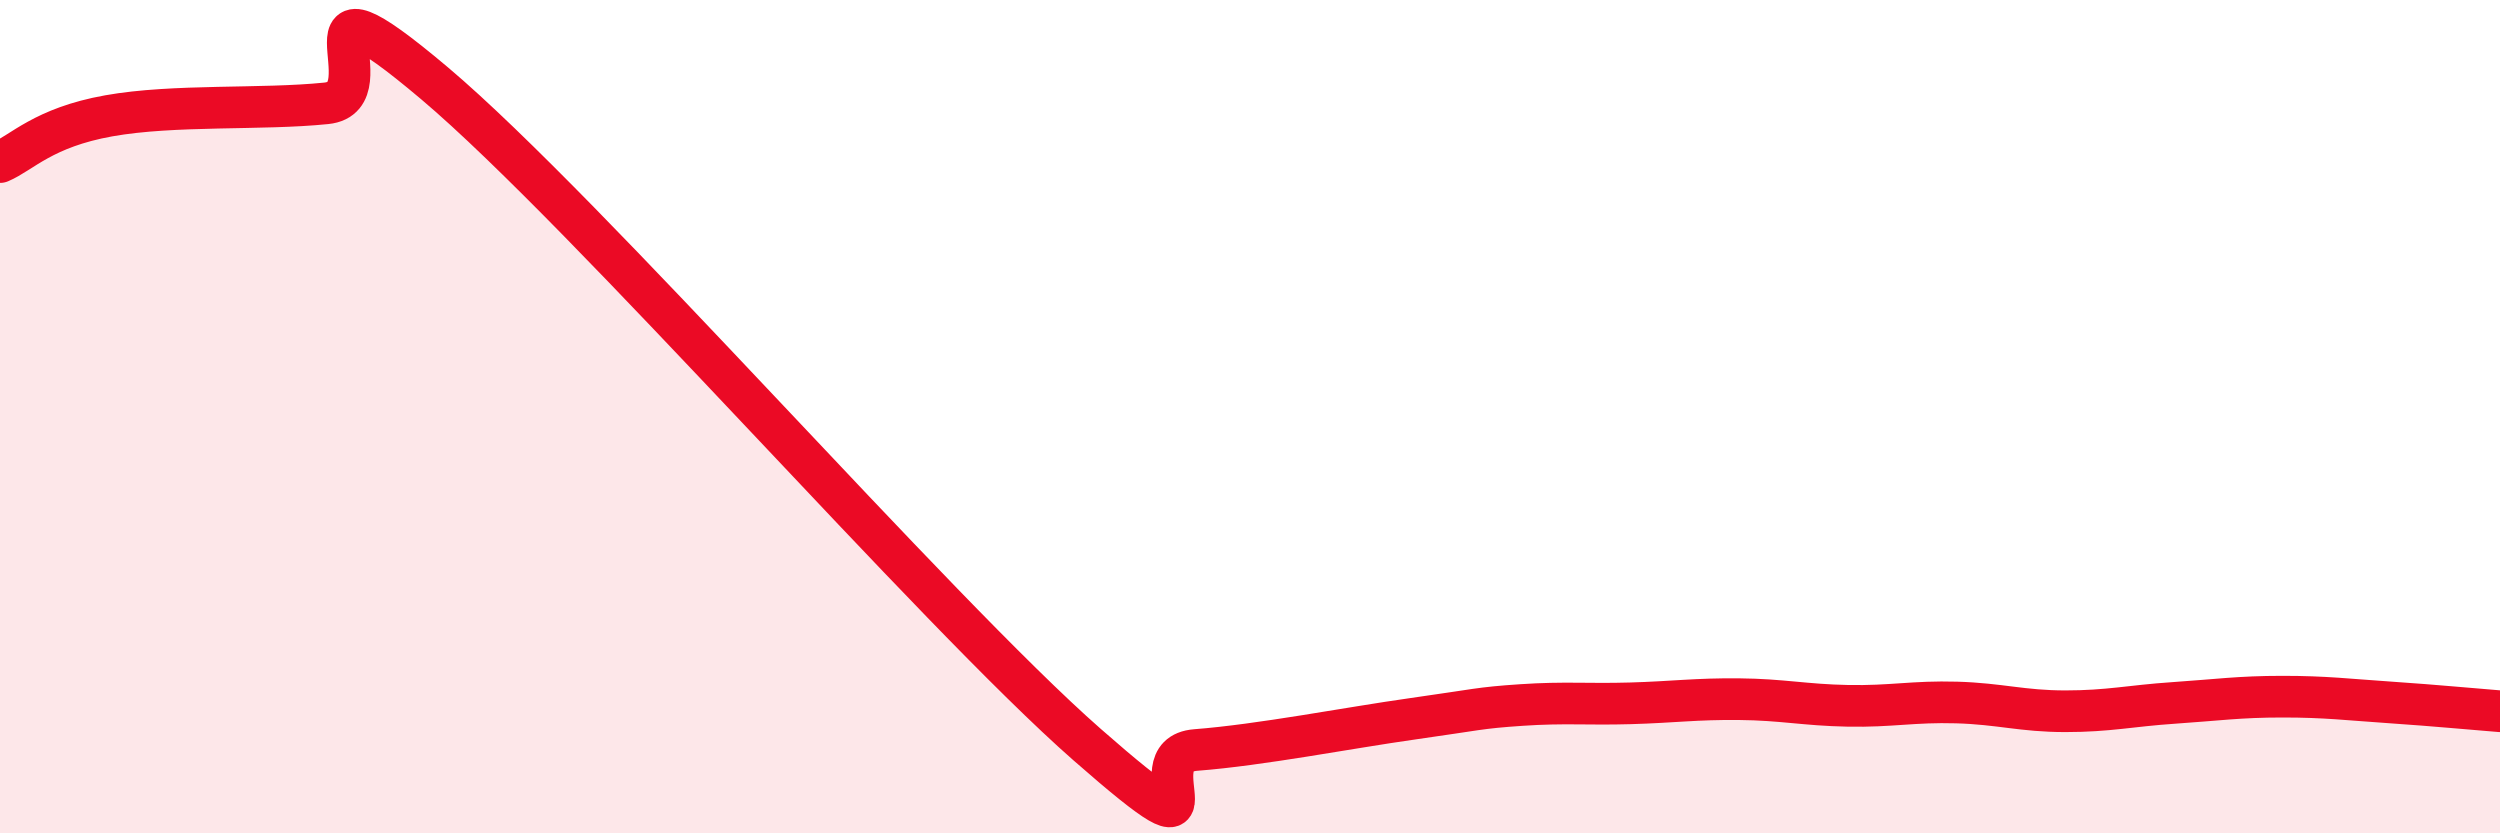 
    <svg width="60" height="20" viewBox="0 0 60 20" xmlns="http://www.w3.org/2000/svg">
      <path
        d="M 0,3.89 C 0.52,3.67 1.04,3.06 2.61,2.78 C 4.18,2.5 6.27,2.64 7.83,2.48 C 9.39,2.32 6.78,-1.08 10.43,2 C 14.08,5.08 22.44,14.67 26.09,17.87 C 29.74,21.07 27.14,18.12 28.7,18 C 30.26,17.88 32.35,17.47 33.91,17.25 C 35.47,17.03 35.48,16.99 36.52,16.92 C 37.56,16.85 38.09,16.91 39.13,16.88 C 40.17,16.85 40.7,16.77 41.74,16.78 C 42.78,16.79 43.31,16.92 44.35,16.94 C 45.39,16.96 45.92,16.83 46.96,16.86 C 48,16.89 48.53,17.07 49.57,17.07 C 50.61,17.07 51.13,16.94 52.17,16.87 C 53.21,16.8 53.74,16.72 54.78,16.72 C 55.82,16.72 56.35,16.79 57.39,16.86 C 58.43,16.93 59.48,17.03 60,17.07L60 20L0 20Z"
        fill="#EB0A25"
        opacity="0.1"
        stroke-linecap="round"
        stroke-linejoin="round"
      />
      <path
        d="M 0,3.89 C 0.52,3.67 1.04,3.06 2.61,2.78 C 4.18,2.5 6.27,2.64 7.83,2.48 C 9.39,2.32 6.78,-1.08 10.43,2 C 14.08,5.08 22.44,14.67 26.09,17.87 C 29.74,21.07 27.14,18.12 28.7,18 C 30.26,17.88 32.35,17.47 33.91,17.25 C 35.47,17.03 35.48,16.99 36.52,16.92 C 37.56,16.85 38.09,16.91 39.13,16.88 C 40.17,16.85 40.7,16.77 41.74,16.78 C 42.78,16.79 43.31,16.92 44.35,16.94 C 45.39,16.96 45.92,16.83 46.96,16.86 C 48,16.89 48.53,17.07 49.57,17.07 C 50.61,17.07 51.13,16.94 52.17,16.87 C 53.21,16.8 53.74,16.72 54.78,16.72 C 55.82,16.72 56.35,16.79 57.39,16.86 C 58.43,16.93 59.48,17.03 60,17.07"
        stroke="#EB0A25"
        stroke-width="1"
        fill="none"
        stroke-linecap="round"
        stroke-linejoin="round"
      />
    </svg>
  